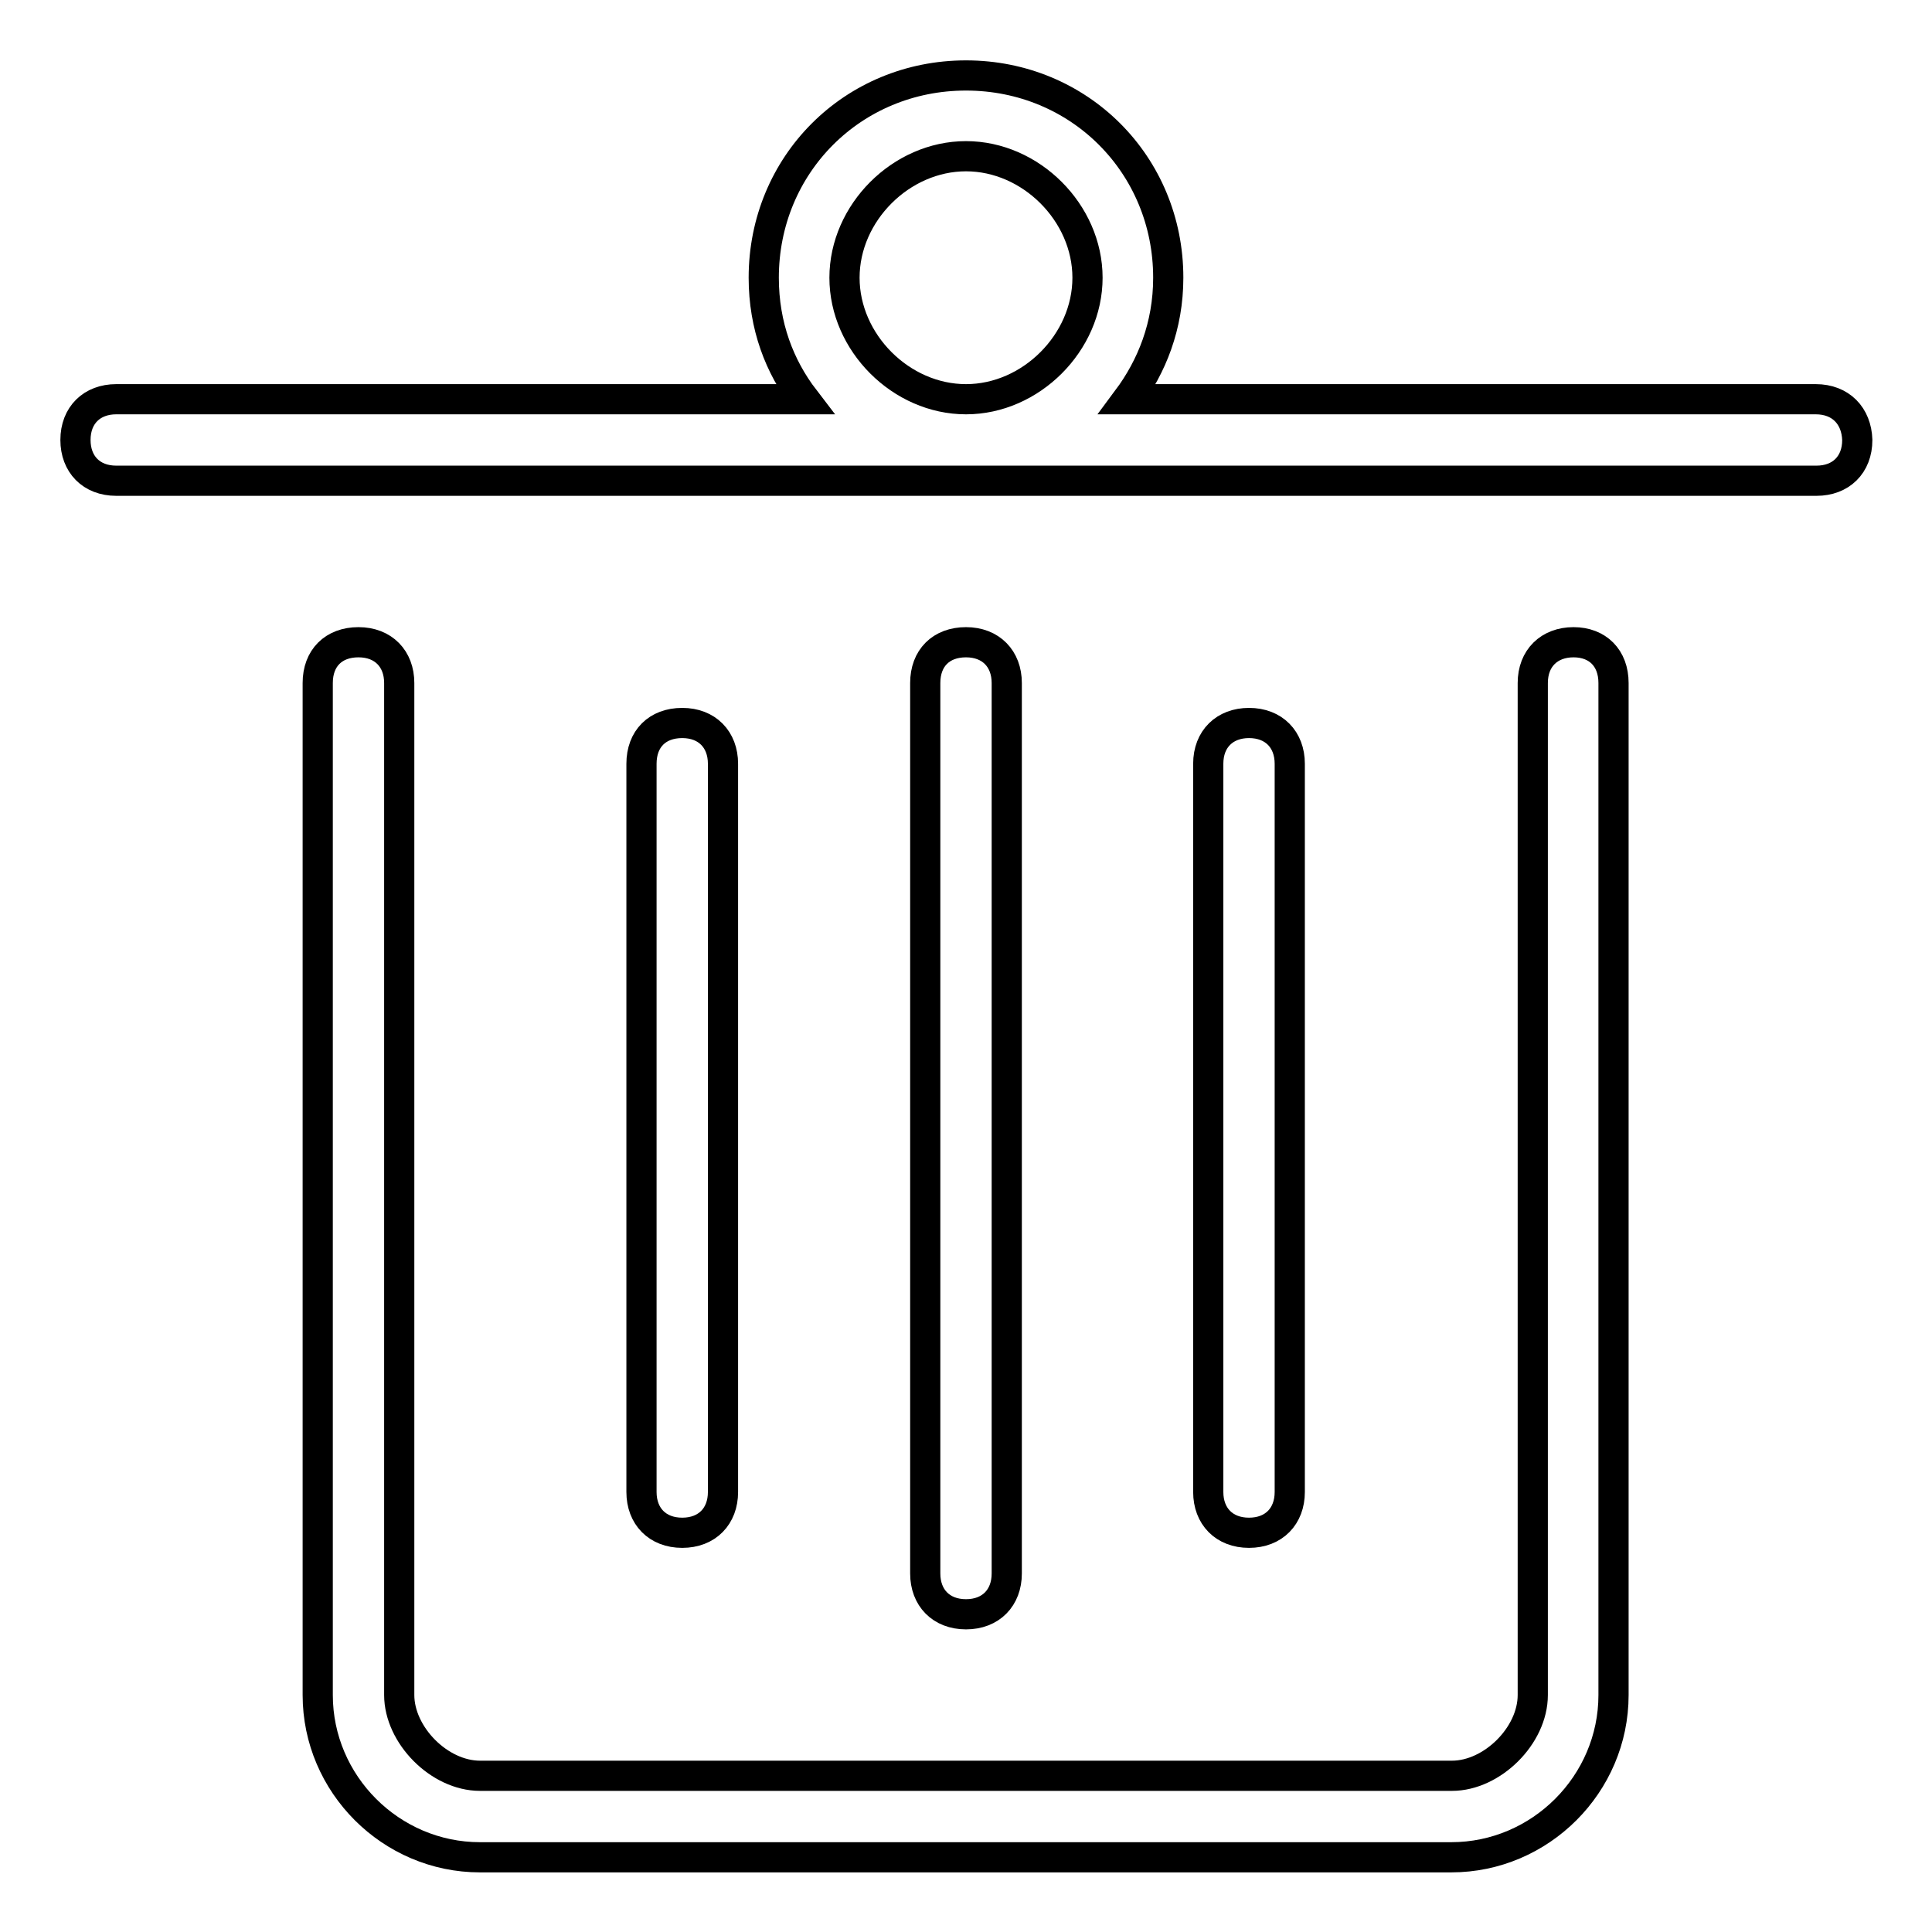<?xml version="1.0" encoding="utf-8"?>
<!-- Svg Vector Icons : http://www.onlinewebfonts.com/icon -->
<!DOCTYPE svg PUBLIC "-//W3C//DTD SVG 1.1//EN" "http://www.w3.org/Graphics/SVG/1.1/DTD/svg11.dtd">
<svg version="1.1" xmlns="http://www.w3.org/2000/svg" xmlns:xlink="http://www.w3.org/1999/xlink" x="0px" y="0px" viewBox="0 0 256 256" enable-background="new 0 0 256 256" xml:space="preserve">
<g> <path stroke-width="4" fill-opacity="0" stroke="#000000"  d="M240.6,52.9h-91.2c3.2-4.3,5.4-9.7,5.4-16.1c0-15-11.8-26.8-26.8-26.8c-15,0-26.8,11.8-26.8,26.8 c0,6.4,2.1,11.8,5.4,16.1H15.4c-3.2,0-5.4,2.1-5.4,5.4c0,3.2,2.1,5.4,5.4,5.4h225.3c3.2,0,5.4-2.1,5.4-5.4 C246,55.1,243.9,52.9,240.6,52.9L240.6,52.9z M111.9,36.8c0-8.6,7.5-16.1,16.1-16.1c8.6,0,16.1,7.5,16.1,16.1 c0,8.6-7.5,16.1-16.1,16.1C119.4,52.9,111.9,45.4,111.9,36.8z M133.4,208.5v-118c0-3.2-2.1-5.4-5.4-5.4s-5.4,2.1-5.4,5.4v118 c0,3.2,2.1,5.4,5.4,5.4S133.4,211.7,133.4,208.5z M95.8,197.7v-96.5c0-3.2-2.1-5.4-5.4-5.4s-5.4,2.1-5.4,5.4v96.5 c0,3.2,2.1,5.4,5.4,5.4S95.8,200.9,95.8,197.7z M170.9,197.7v-96.5c0-3.2-2.1-5.4-5.4-5.4c-3.2,0-5.4,2.1-5.4,5.4v96.5 c0,3.2,2.1,5.4,5.4,5.4C168.8,203.1,170.9,200.9,170.9,197.7z"/> <path stroke-width="4" fill-opacity="0" stroke="#000000"  d="M208.5,85.1c-3.2,0-5.4,2.1-5.4,5.4v134.1c0,5.4-5.4,10.7-10.7,10.7H63.6c-5.4,0-10.7-5.4-10.7-10.7V90.5 c0-3.2-2.1-5.4-5.4-5.4s-5.4,2.1-5.4,5.4v134.1c0,11.8,9.7,21.5,21.5,21.5h128.7c11.8,0,21.5-9.7,21.5-21.5V90.5 C213.8,87.2,211.7,85.1,208.5,85.1L208.5,85.1z"/></g>
</svg>